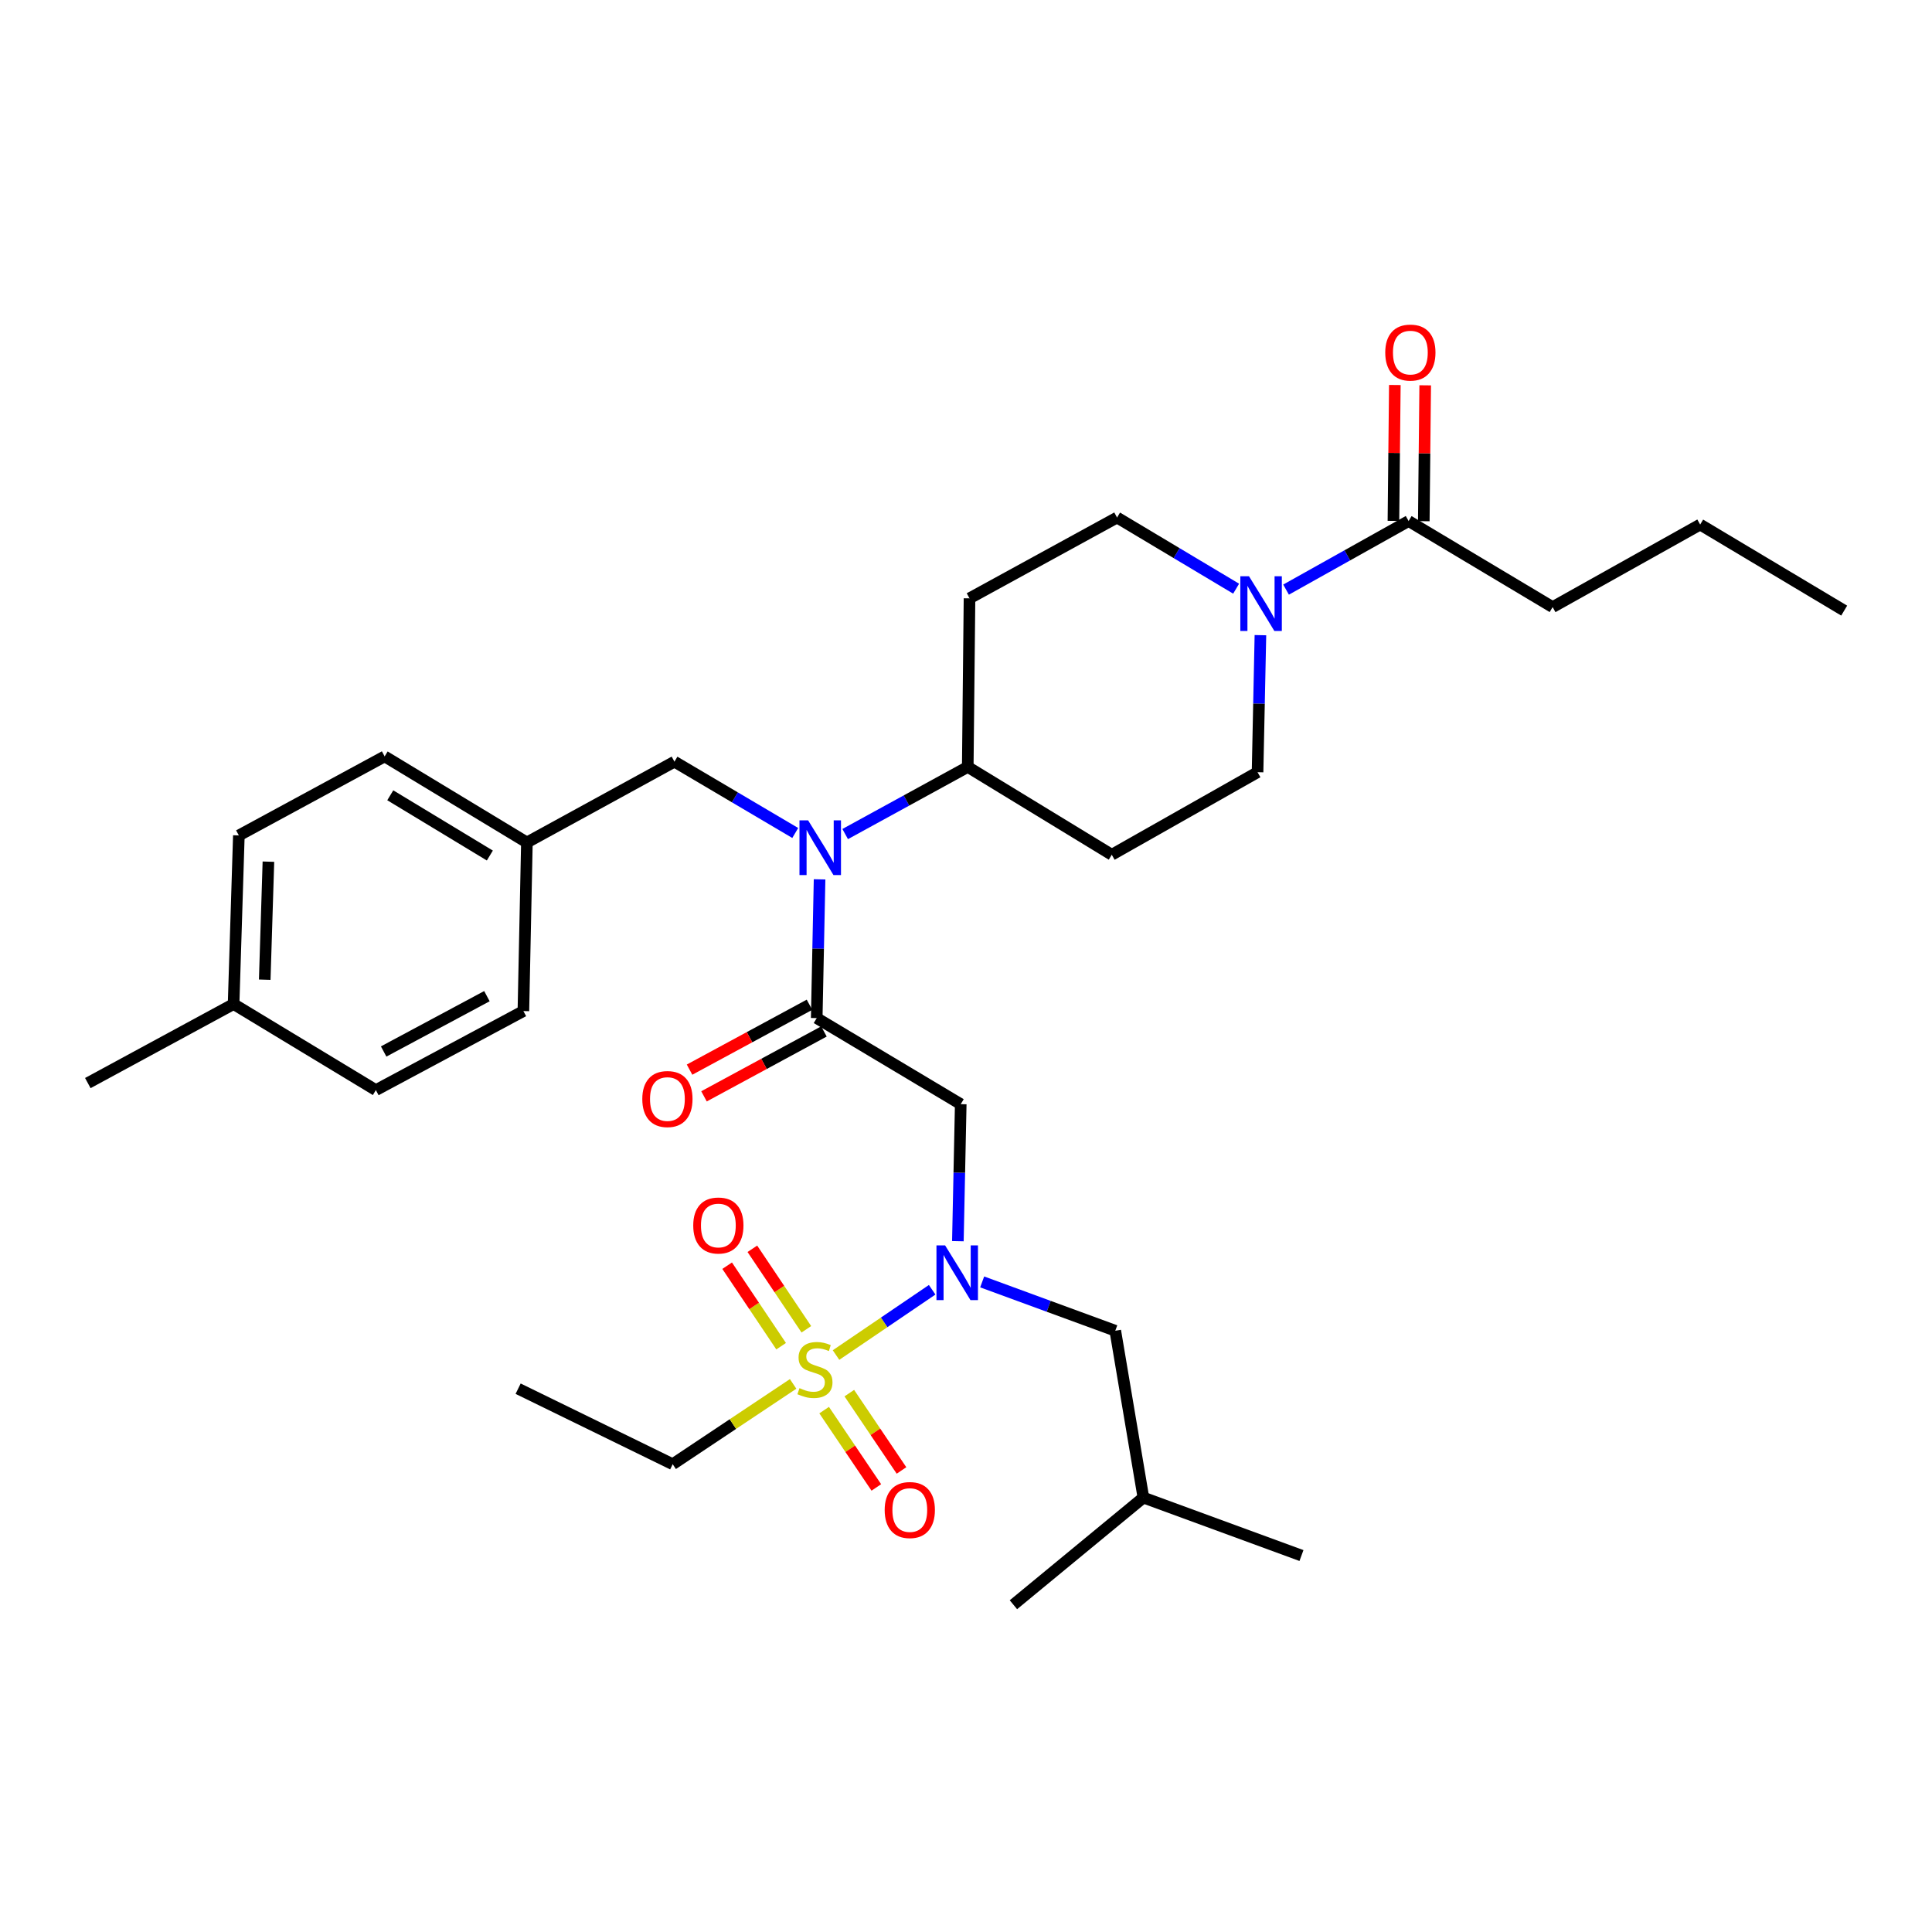 <?xml version='1.0' encoding='iso-8859-1'?>
<svg version='1.1' baseProfile='full'
              xmlns='http://www.w3.org/2000/svg'
                      xmlns:rdkit='http://www.rdkit.org/xml'
                      xmlns:xlink='http://www.w3.org/1999/xlink'
                  xml:space='preserve'
width='1000px' height='1000px' viewBox='0 0 1000 1000'>
<!-- END OF HEADER -->
<rect style='opacity:1.0;fill:#FFFFFF;stroke:none' width='1000' height='1000' x='0' y='0'> </rect>
<path class='bond-0' d='M 639.821,304.703 L 609.003,286.288' style='fill:none;fill-rule:evenodd;stroke:#0000FF;stroke-width:6px;stroke-linecap:butt;stroke-linejoin:miter;stroke-opacity:1' />
<path class='bond-0' d='M 609.003,286.288 L 578.186,267.873' style='fill:none;fill-rule:evenodd;stroke:#000000;stroke-width:6px;stroke-linecap:butt;stroke-linejoin:miter;stroke-opacity:1' />
<path class='bond-1' d='M 665.659,305.185 L 697.376,287.437' style='fill:none;fill-rule:evenodd;stroke:#0000FF;stroke-width:6px;stroke-linecap:butt;stroke-linejoin:miter;stroke-opacity:1' />
<path class='bond-1' d='M 697.376,287.437 L 729.093,269.689' style='fill:none;fill-rule:evenodd;stroke:#000000;stroke-width:6px;stroke-linecap:butt;stroke-linejoin:miter;stroke-opacity:1' />
<path class='bond-2' d='M 652.39,328.761 L 651.648,364.227' style='fill:none;fill-rule:evenodd;stroke:#0000FF;stroke-width:6px;stroke-linecap:butt;stroke-linejoin:miter;stroke-opacity:1' />
<path class='bond-2' d='M 651.648,364.227 L 650.907,399.694' style='fill:none;fill-rule:evenodd;stroke:#000000;stroke-width:6px;stroke-linecap:butt;stroke-linejoin:miter;stroke-opacity:1' />
<path class='bond-3' d='M 736.951,269.771 L 737.317,234.604' style='fill:none;fill-rule:evenodd;stroke:#000000;stroke-width:6px;stroke-linecap:butt;stroke-linejoin:miter;stroke-opacity:1' />
<path class='bond-3' d='M 737.317,234.604 L 737.682,199.438' style='fill:none;fill-rule:evenodd;stroke:#FF0000;stroke-width:6px;stroke-linecap:butt;stroke-linejoin:miter;stroke-opacity:1' />
<path class='bond-3' d='M 721.236,269.607 L 721.602,234.441' style='fill:none;fill-rule:evenodd;stroke:#000000;stroke-width:6px;stroke-linecap:butt;stroke-linejoin:miter;stroke-opacity:1' />
<path class='bond-3' d='M 721.602,234.441 L 721.967,199.274' style='fill:none;fill-rule:evenodd;stroke:#FF0000;stroke-width:6px;stroke-linecap:butt;stroke-linejoin:miter;stroke-opacity:1' />
<path class='bond-4' d='M 729.093,269.689 L 803.639,314.235' style='fill:none;fill-rule:evenodd;stroke:#000000;stroke-width:6px;stroke-linecap:butt;stroke-linejoin:miter;stroke-opacity:1' />
<path class='bond-5' d='M 803.639,314.235 L 880,271.505' style='fill:none;fill-rule:evenodd;stroke:#000000;stroke-width:6px;stroke-linecap:butt;stroke-linejoin:miter;stroke-opacity:1' />
<path class='bond-6' d='M 880,271.505 L 954.545,316.051' style='fill:none;fill-rule:evenodd;stroke:#000000;stroke-width:6px;stroke-linecap:butt;stroke-linejoin:miter;stroke-opacity:1' />
<path class='bond-7' d='M 495.793,642.436 L 496.534,606.974' style='fill:none;fill-rule:evenodd;stroke:#0000FF;stroke-width:6px;stroke-linecap:butt;stroke-linejoin:miter;stroke-opacity:1' />
<path class='bond-7' d='M 496.534,606.974 L 497.276,571.512' style='fill:none;fill-rule:evenodd;stroke:#000000;stroke-width:6px;stroke-linecap:butt;stroke-linejoin:miter;stroke-opacity:1' />
<path class='bond-8' d='M 482.486,667.582 L 457.607,684.476' style='fill:none;fill-rule:evenodd;stroke:#0000FF;stroke-width:6px;stroke-linecap:butt;stroke-linejoin:miter;stroke-opacity:1' />
<path class='bond-8' d='M 457.607,684.476 L 432.727,701.37' style='fill:none;fill-rule:evenodd;stroke:#CCCC00;stroke-width:6px;stroke-linecap:butt;stroke-linejoin:miter;stroke-opacity:1' />
<path class='bond-9' d='M 508.37,663.516 L 542.82,676.151' style='fill:none;fill-rule:evenodd;stroke:#0000FF;stroke-width:6px;stroke-linecap:butt;stroke-linejoin:miter;stroke-opacity:1' />
<path class='bond-9' d='M 542.82,676.151 L 577.269,688.787' style='fill:none;fill-rule:evenodd;stroke:#000000;stroke-width:6px;stroke-linecap:butt;stroke-linejoin:miter;stroke-opacity:1' />
<path class='bond-10' d='M 348.185,757.875 L 268.183,718.786' style='fill:none;fill-rule:evenodd;stroke:#000000;stroke-width:6px;stroke-linecap:butt;stroke-linejoin:miter;stroke-opacity:1' />
<path class='bond-11' d='M 348.185,757.875 L 379.353,737.093' style='fill:none;fill-rule:evenodd;stroke:#000000;stroke-width:6px;stroke-linecap:butt;stroke-linejoin:miter;stroke-opacity:1' />
<path class='bond-11' d='M 379.353,737.093 L 410.521,716.31' style='fill:none;fill-rule:evenodd;stroke:#CCCC00;stroke-width:6px;stroke-linecap:butt;stroke-linejoin:miter;stroke-opacity:1' />
<path class='bond-12' d='M 417.365,688.04 L 403.392,667.205' style='fill:none;fill-rule:evenodd;stroke:#CCCC00;stroke-width:6px;stroke-linecap:butt;stroke-linejoin:miter;stroke-opacity:1' />
<path class='bond-12' d='M 403.392,667.205 L 389.419,646.37' style='fill:none;fill-rule:evenodd;stroke:#FF0000;stroke-width:6px;stroke-linecap:butt;stroke-linejoin:miter;stroke-opacity:1' />
<path class='bond-12' d='M 404.313,696.793 L 390.34,675.958' style='fill:none;fill-rule:evenodd;stroke:#CCCC00;stroke-width:6px;stroke-linecap:butt;stroke-linejoin:miter;stroke-opacity:1' />
<path class='bond-12' d='M 390.34,675.958 L 376.367,655.123' style='fill:none;fill-rule:evenodd;stroke:#FF0000;stroke-width:6px;stroke-linecap:butt;stroke-linejoin:miter;stroke-opacity:1' />
<path class='bond-13' d='M 426.575,729.878 L 440.081,749.887' style='fill:none;fill-rule:evenodd;stroke:#CCCC00;stroke-width:6px;stroke-linecap:butt;stroke-linejoin:miter;stroke-opacity:1' />
<path class='bond-13' d='M 440.081,749.887 L 453.588,769.896' style='fill:none;fill-rule:evenodd;stroke:#FF0000;stroke-width:6px;stroke-linecap:butt;stroke-linejoin:miter;stroke-opacity:1' />
<path class='bond-13' d='M 439.6,721.085 L 453.107,741.094' style='fill:none;fill-rule:evenodd;stroke:#CCCC00;stroke-width:6px;stroke-linecap:butt;stroke-linejoin:miter;stroke-opacity:1' />
<path class='bond-13' d='M 453.107,741.094 L 466.614,761.104' style='fill:none;fill-rule:evenodd;stroke:#FF0000;stroke-width:6px;stroke-linecap:butt;stroke-linejoin:miter;stroke-opacity:1' />
<path class='bond-14' d='M 577.269,688.787 L 591.815,775.145' style='fill:none;fill-rule:evenodd;stroke:#000000;stroke-width:6px;stroke-linecap:butt;stroke-linejoin:miter;stroke-opacity:1' />
<path class='bond-15' d='M 591.815,775.145 L 524.543,830.604' style='fill:none;fill-rule:evenodd;stroke:#000000;stroke-width:6px;stroke-linecap:butt;stroke-linejoin:miter;stroke-opacity:1' />
<path class='bond-16' d='M 591.815,775.145 L 673.634,805.145' style='fill:none;fill-rule:evenodd;stroke:#000000;stroke-width:6px;stroke-linecap:butt;stroke-linejoin:miter;stroke-opacity:1' />
<path class='bond-17' d='M 411.616,431.149 L 380.355,412.693' style='fill:none;fill-rule:evenodd;stroke:#0000FF;stroke-width:6px;stroke-linecap:butt;stroke-linejoin:miter;stroke-opacity:1' />
<path class='bond-17' d='M 380.355,412.693 L 349.093,394.237' style='fill:none;fill-rule:evenodd;stroke:#000000;stroke-width:6px;stroke-linecap:butt;stroke-linejoin:miter;stroke-opacity:1' />
<path class='bond-18' d='M 424.21,455.148 L 423.47,491.057' style='fill:none;fill-rule:evenodd;stroke:#0000FF;stroke-width:6px;stroke-linecap:butt;stroke-linejoin:miter;stroke-opacity:1' />
<path class='bond-18' d='M 423.47,491.057 L 422.731,526.966' style='fill:none;fill-rule:evenodd;stroke:#000000;stroke-width:6px;stroke-linecap:butt;stroke-linejoin:miter;stroke-opacity:1' />
<path class='bond-19' d='M 437.463,431.708 L 469.186,414.335' style='fill:none;fill-rule:evenodd;stroke:#0000FF;stroke-width:6px;stroke-linecap:butt;stroke-linejoin:miter;stroke-opacity:1' />
<path class='bond-19' d='M 469.186,414.335 L 500.908,396.961' style='fill:none;fill-rule:evenodd;stroke:#000000;stroke-width:6px;stroke-linecap:butt;stroke-linejoin:miter;stroke-opacity:1' />
<path class='bond-20' d='M 418.991,520.055 L 387.95,536.85' style='fill:none;fill-rule:evenodd;stroke:#000000;stroke-width:6px;stroke-linecap:butt;stroke-linejoin:miter;stroke-opacity:1' />
<path class='bond-20' d='M 387.95,536.85 L 356.91,553.645' style='fill:none;fill-rule:evenodd;stroke:#FF0000;stroke-width:6px;stroke-linecap:butt;stroke-linejoin:miter;stroke-opacity:1' />
<path class='bond-20' d='M 426.47,533.877 L 395.429,550.672' style='fill:none;fill-rule:evenodd;stroke:#000000;stroke-width:6px;stroke-linecap:butt;stroke-linejoin:miter;stroke-opacity:1' />
<path class='bond-20' d='M 395.429,550.672 L 364.388,567.467' style='fill:none;fill-rule:evenodd;stroke:#FF0000;stroke-width:6px;stroke-linecap:butt;stroke-linejoin:miter;stroke-opacity:1' />
<path class='bond-21' d='M 422.731,526.966 L 497.276,571.512' style='fill:none;fill-rule:evenodd;stroke:#000000;stroke-width:6px;stroke-linecap:butt;stroke-linejoin:miter;stroke-opacity:1' />
<path class='bond-22' d='M 349.093,394.237 L 272.723,436.059' style='fill:none;fill-rule:evenodd;stroke:#000000;stroke-width:6px;stroke-linecap:butt;stroke-linejoin:miter;stroke-opacity:1' />
<path class='bond-23' d='M 123.632,432.418 L 120.908,519.693' style='fill:none;fill-rule:evenodd;stroke:#000000;stroke-width:6px;stroke-linecap:butt;stroke-linejoin:miter;stroke-opacity:1' />
<path class='bond-23' d='M 138.932,445.999 L 137.025,507.092' style='fill:none;fill-rule:evenodd;stroke:#000000;stroke-width:6px;stroke-linecap:butt;stroke-linejoin:miter;stroke-opacity:1' />
<path class='bond-24' d='M 123.632,432.418 L 199.094,391.513' style='fill:none;fill-rule:evenodd;stroke:#000000;stroke-width:6px;stroke-linecap:butt;stroke-linejoin:miter;stroke-opacity:1' />
<path class='bond-25' d='M 120.908,519.693 L 194.545,564.239' style='fill:none;fill-rule:evenodd;stroke:#000000;stroke-width:6px;stroke-linecap:butt;stroke-linejoin:miter;stroke-opacity:1' />
<path class='bond-26' d='M 120.908,519.693 L 45.455,560.598' style='fill:none;fill-rule:evenodd;stroke:#000000;stroke-width:6px;stroke-linecap:butt;stroke-linejoin:miter;stroke-opacity:1' />
<path class='bond-27' d='M 194.545,564.239 L 270.907,523.325' style='fill:none;fill-rule:evenodd;stroke:#000000;stroke-width:6px;stroke-linecap:butt;stroke-linejoin:miter;stroke-opacity:1' />
<path class='bond-27' d='M 198.577,544.249 L 252.03,515.609' style='fill:none;fill-rule:evenodd;stroke:#000000;stroke-width:6px;stroke-linecap:butt;stroke-linejoin:miter;stroke-opacity:1' />
<path class='bond-28' d='M 270.907,523.325 L 272.723,436.059' style='fill:none;fill-rule:evenodd;stroke:#000000;stroke-width:6px;stroke-linecap:butt;stroke-linejoin:miter;stroke-opacity:1' />
<path class='bond-29' d='M 650.907,399.694 L 575.453,442.415' style='fill:none;fill-rule:evenodd;stroke:#000000;stroke-width:6px;stroke-linecap:butt;stroke-linejoin:miter;stroke-opacity:1' />
<path class='bond-30' d='M 578.186,267.873 L 501.816,309.695' style='fill:none;fill-rule:evenodd;stroke:#000000;stroke-width:6px;stroke-linecap:butt;stroke-linejoin:miter;stroke-opacity:1' />
<path class='bond-31' d='M 501.816,309.695 L 500.908,396.961' style='fill:none;fill-rule:evenodd;stroke:#000000;stroke-width:6px;stroke-linecap:butt;stroke-linejoin:miter;stroke-opacity:1' />
<path class='bond-32' d='M 500.908,396.961 L 575.453,442.415' style='fill:none;fill-rule:evenodd;stroke:#000000;stroke-width:6px;stroke-linecap:butt;stroke-linejoin:miter;stroke-opacity:1' />
<path class='bond-33' d='M 272.723,436.059 L 199.094,391.513' style='fill:none;fill-rule:evenodd;stroke:#000000;stroke-width:6px;stroke-linecap:butt;stroke-linejoin:miter;stroke-opacity:1' />
<path class='bond-33' d='M 253.543,442.823 L 202.003,411.641' style='fill:none;fill-rule:evenodd;stroke:#000000;stroke-width:6px;stroke-linecap:butt;stroke-linejoin:miter;stroke-opacity:1' />
<path  class='atom-0' d='M 646.472 298.259
L 655.752 313.259
Q 656.672 314.739, 658.152 317.419
Q 659.632 320.099, 659.712 320.259
L 659.712 298.259
L 663.472 298.259
L 663.472 326.579
L 659.592 326.579
L 649.632 310.179
Q 648.472 308.259, 647.232 306.059
Q 646.032 303.859, 645.672 303.179
L 645.672 326.579
L 641.992 326.579
L 641.992 298.259
L 646.472 298.259
' fill='#0000FF'/>
<path  class='atom-2' d='M 717.001 182.494
Q 717.001 175.694, 720.361 171.894
Q 723.721 168.094, 730.001 168.094
Q 736.281 168.094, 739.641 171.894
Q 743.001 175.694, 743.001 182.494
Q 743.001 189.374, 739.601 193.294
Q 736.201 197.174, 730.001 197.174
Q 723.761 197.174, 720.361 193.294
Q 717.001 189.414, 717.001 182.494
M 730.001 193.974
Q 734.321 193.974, 736.641 191.094
Q 739.001 188.174, 739.001 182.494
Q 739.001 176.934, 736.641 174.134
Q 734.321 171.294, 730.001 171.294
Q 725.681 171.294, 723.321 174.094
Q 721.001 176.894, 721.001 182.494
Q 721.001 188.214, 723.321 191.094
Q 725.681 193.974, 730.001 193.974
' fill='#FF0000'/>
<path  class='atom-6' d='M 489.191 644.618
L 498.471 659.618
Q 499.391 661.098, 500.871 663.778
Q 502.351 666.458, 502.431 666.618
L 502.431 644.618
L 506.191 644.618
L 506.191 672.938
L 502.311 672.938
L 492.351 656.538
Q 491.191 654.618, 489.951 652.418
Q 488.751 650.218, 488.391 649.538
L 488.391 672.938
L 484.711 672.938
L 484.711 644.618
L 489.191 644.618
' fill='#0000FF'/>
<path  class='atom-8' d='M 413.814 718.501
Q 414.134 718.621, 415.454 719.181
Q 416.774 719.741, 418.214 720.101
Q 419.694 720.421, 421.134 720.421
Q 423.814 720.421, 425.374 719.141
Q 426.934 717.821, 426.934 715.541
Q 426.934 713.981, 426.134 713.021
Q 425.374 712.061, 424.174 711.541
Q 422.974 711.021, 420.974 710.421
Q 418.454 709.661, 416.934 708.941
Q 415.454 708.221, 414.374 706.701
Q 413.334 705.181, 413.334 702.621
Q 413.334 699.061, 415.734 696.861
Q 418.174 694.661, 422.974 694.661
Q 426.254 694.661, 429.974 696.221
L 429.054 699.301
Q 425.654 697.901, 423.094 697.901
Q 420.334 697.901, 418.814 699.061
Q 417.294 700.181, 417.334 702.141
Q 417.334 703.661, 418.094 704.581
Q 418.894 705.501, 420.014 706.021
Q 421.174 706.541, 423.094 707.141
Q 425.654 707.941, 427.174 708.741
Q 428.694 709.541, 429.774 711.181
Q 430.894 712.781, 430.894 715.541
Q 430.894 719.461, 428.254 721.581
Q 425.654 723.661, 421.294 723.661
Q 418.774 723.661, 416.854 723.101
Q 414.974 722.581, 412.734 721.661
L 413.814 718.501
' fill='#CCCC00'/>
<path  class='atom-9' d='M 358.82 634.315
Q 358.82 627.515, 362.18 623.715
Q 365.54 619.915, 371.82 619.915
Q 378.1 619.915, 381.46 623.715
Q 384.82 627.515, 384.82 634.315
Q 384.82 641.195, 381.42 645.115
Q 378.02 648.995, 371.82 648.995
Q 365.58 648.995, 362.18 645.115
Q 358.82 641.235, 358.82 634.315
M 371.82 645.795
Q 376.14 645.795, 378.46 642.915
Q 380.82 639.995, 380.82 634.315
Q 380.82 628.755, 378.46 625.955
Q 376.14 623.115, 371.82 623.115
Q 367.5 623.115, 365.14 625.915
Q 362.82 628.715, 362.82 634.315
Q 362.82 640.035, 365.14 642.915
Q 367.5 645.795, 371.82 645.795
' fill='#FF0000'/>
<path  class='atom-10' d='M 457.908 781.59
Q 457.908 774.79, 461.268 770.99
Q 464.628 767.19, 470.908 767.19
Q 477.188 767.19, 480.548 770.99
Q 483.908 774.79, 483.908 781.59
Q 483.908 788.47, 480.508 792.39
Q 477.108 796.27, 470.908 796.27
Q 464.668 796.27, 461.268 792.39
Q 457.908 788.51, 457.908 781.59
M 470.908 793.07
Q 475.228 793.07, 477.548 790.19
Q 479.908 787.27, 479.908 781.59
Q 479.908 776.03, 477.548 773.23
Q 475.228 770.39, 470.908 770.39
Q 466.588 770.39, 464.228 773.19
Q 461.908 775.99, 461.908 781.59
Q 461.908 787.31, 464.228 790.19
Q 466.588 793.07, 470.908 793.07
' fill='#FF0000'/>
<path  class='atom-14' d='M 418.287 424.623
L 427.567 439.623
Q 428.487 441.103, 429.967 443.783
Q 431.447 446.463, 431.527 446.623
L 431.527 424.623
L 435.287 424.623
L 435.287 452.943
L 431.407 452.943
L 421.447 436.543
Q 420.287 434.623, 419.047 432.423
Q 417.847 430.223, 417.487 429.543
L 417.487 452.943
L 413.807 452.943
L 413.807 424.623
L 418.287 424.623
' fill='#0000FF'/>
<path  class='atom-16' d='M 332.452 568.859
Q 332.452 562.059, 335.812 558.259
Q 339.172 554.459, 345.452 554.459
Q 351.732 554.459, 355.092 558.259
Q 358.452 562.059, 358.452 568.859
Q 358.452 575.739, 355.052 579.659
Q 351.652 583.539, 345.452 583.539
Q 339.212 583.539, 335.812 579.659
Q 332.452 575.779, 332.452 568.859
M 345.452 580.339
Q 349.772 580.339, 352.092 577.459
Q 354.452 574.539, 354.452 568.859
Q 354.452 563.299, 352.092 560.499
Q 349.772 557.659, 345.452 557.659
Q 341.132 557.659, 338.772 560.459
Q 336.452 563.259, 336.452 568.859
Q 336.452 574.579, 338.772 577.459
Q 341.132 580.339, 345.452 580.339
' fill='#FF0000'/>
</svg>
